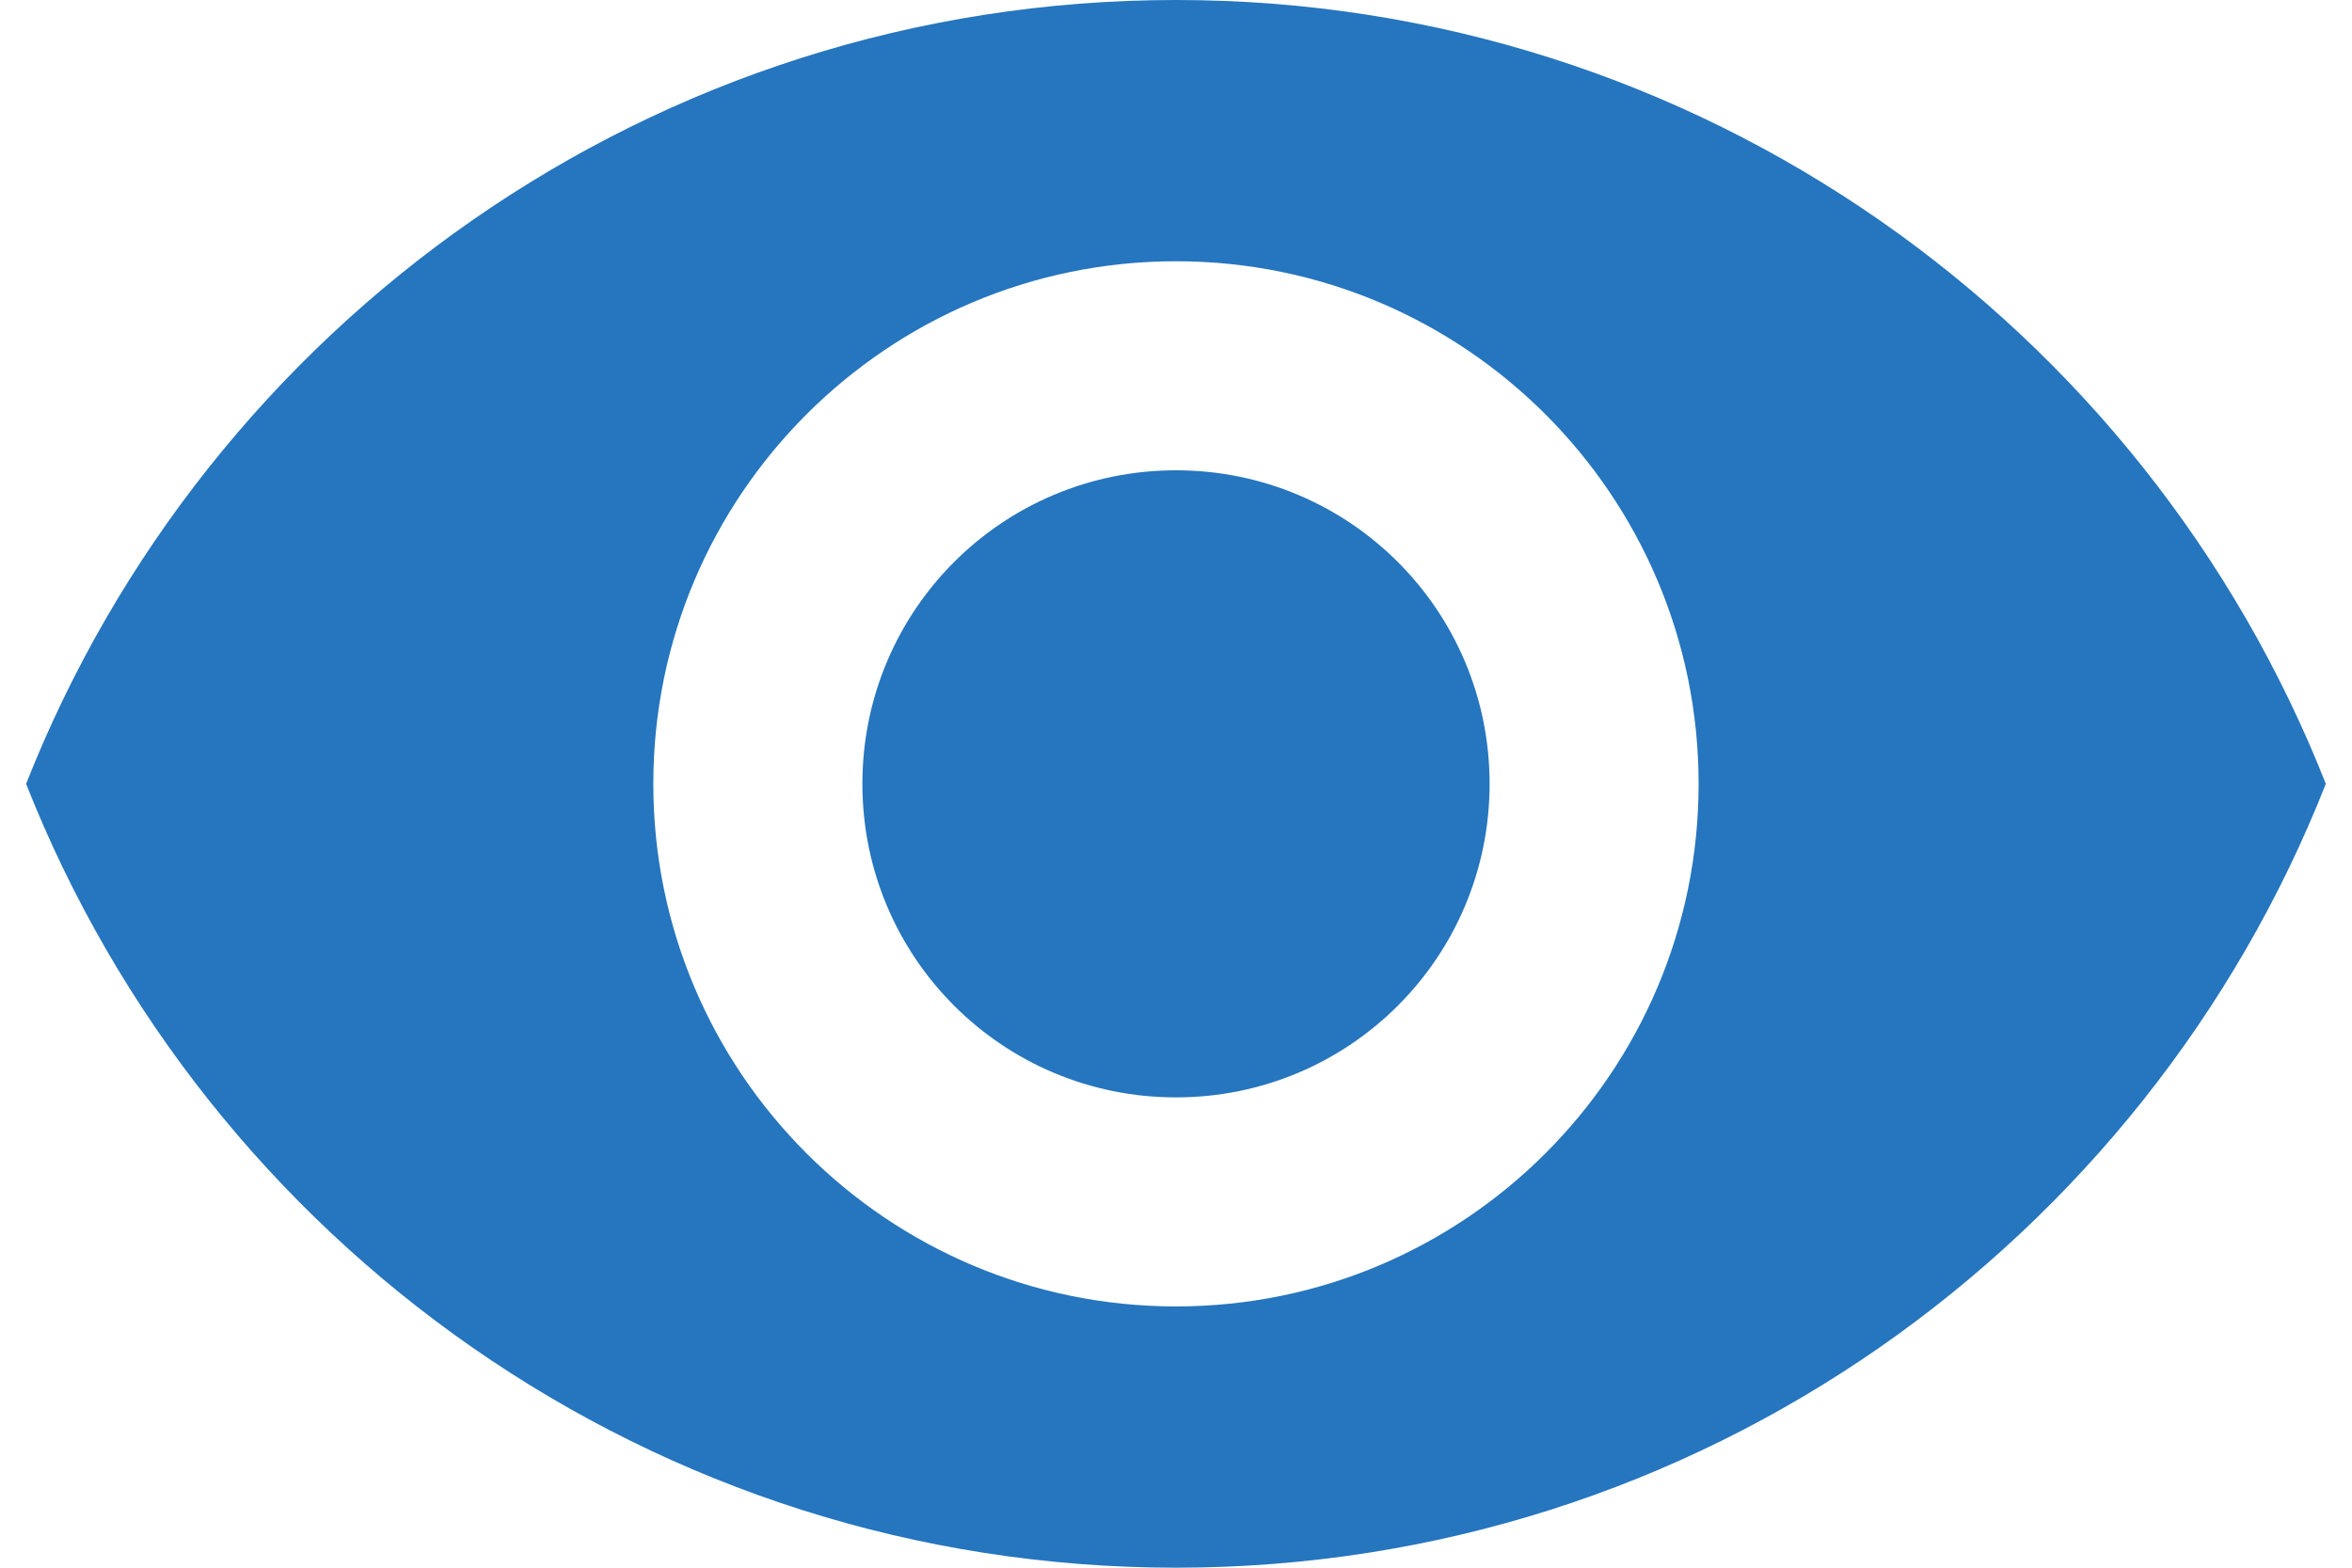 <svg width="30" height="20" viewBox="0 0 30 20" fill="none" xmlns="http://www.w3.org/2000/svg">
<path d="M15 0C8.333 0 2.64 4.147 0.333 10C2.64 15.853 8.333 20 15 20C21.666 20 27.36 15.853 29.666 10C27.36 4.147 21.666 0 15 0ZM15 16.667C11.32 16.667 8.333 13.68 8.333 10C8.333 6.32 11.32 3.333 15 3.333C18.68 3.333 21.666 6.32 21.666 10C21.666 13.68 18.68 16.667 15 16.667ZM15 6C12.786 6 11 7.787 11 10C11 12.213 12.786 14 15 14C17.213 14 19 12.213 19 10C19 7.787 17.213 6 15 6Z" fill="#2575BF"/>
</svg>
